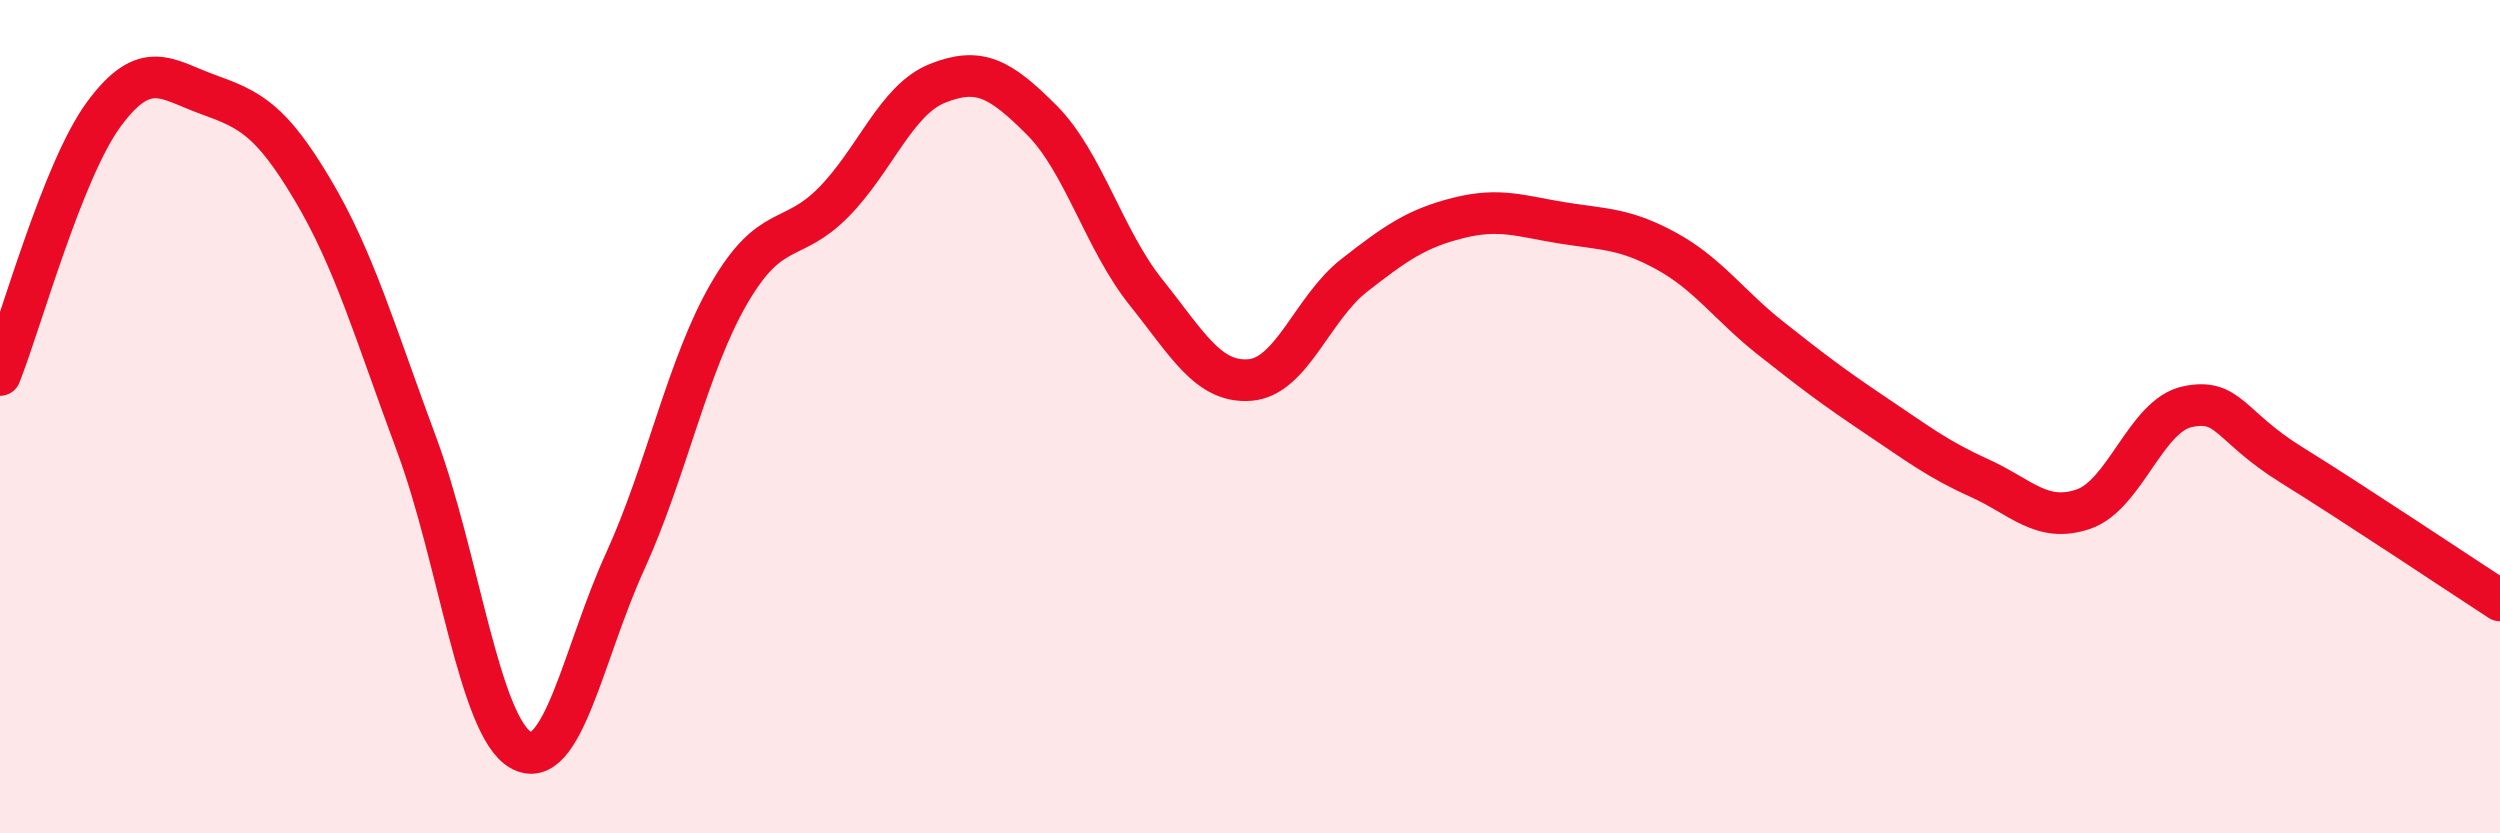 
    <svg width="60" height="20" viewBox="0 0 60 20" xmlns="http://www.w3.org/2000/svg">
      <path
        d="M 0,9 C 0.5,7.75 1.5,4.08 2.5,2.73 C 3.5,1.38 4,1.91 5,2.27 C 6,2.63 6.5,2.87 7.5,4.55 C 8.5,6.23 9,7.98 10,10.67 C 11,13.36 11.5,17.44 12.5,18 C 13.5,18.56 14,15.67 15,13.48 C 16,11.29 16.5,8.76 17.5,7.04 C 18.5,5.32 19,5.87 20,4.86 C 21,3.85 21.5,2.4 22.5,2 C 23.5,1.6 24,1.88 25,2.88 C 26,3.88 26.5,5.76 27.5,7.01 C 28.5,8.26 29,9.2 30,9.12 C 31,9.04 31.5,7.39 32.5,6.61 C 33.5,5.83 34,5.48 35,5.23 C 36,4.98 36.5,5.19 37.5,5.35 C 38.5,5.51 39,5.48 40,6.03 C 41,6.58 41.5,7.33 42.5,8.12 C 43.5,8.91 44,9.29 45,9.96 C 46,10.63 46.5,11.02 47.5,11.47 C 48.5,11.92 49,12.56 50,12.22 C 51,11.88 51.5,9.97 52.5,9.76 C 53.5,9.55 53.5,10.23 55,11.16 C 56.5,12.09 59,13.76 60,14.41L60 20L0 20Z"
        fill="#EB0A25"
        opacity="0.1"
        stroke-linecap="round"
        stroke-linejoin="round"
      />
      <path
        d="M 0,9 C 0.5,7.75 1.5,4.08 2.5,2.73 C 3.5,1.38 4,1.91 5,2.27 C 6,2.63 6.5,2.87 7.5,4.55 C 8.5,6.23 9,7.98 10,10.67 C 11,13.36 11.5,17.44 12.5,18 C 13.5,18.56 14,15.67 15,13.48 C 16,11.29 16.5,8.76 17.5,7.04 C 18.5,5.32 19,5.87 20,4.86 C 21,3.85 21.5,2.4 22.5,2 C 23.5,1.6 24,1.88 25,2.88 C 26,3.88 26.5,5.76 27.5,7.01 C 28.5,8.26 29,9.2 30,9.12 C 31,9.04 31.5,7.39 32.5,6.61 C 33.5,5.83 34,5.48 35,5.23 C 36,4.98 36.5,5.19 37.5,5.35 C 38.5,5.51 39,5.48 40,6.03 C 41,6.58 41.5,7.33 42.5,8.12 C 43.5,8.91 44,9.29 45,9.96 C 46,10.63 46.5,11.02 47.5,11.47 C 48.5,11.92 49,12.56 50,12.22 C 51,11.88 51.5,9.97 52.5,9.76 C 53.5,9.55 53.5,10.23 55,11.16 C 56.5,12.09 59,13.76 60,14.41"
        stroke="#EB0A25"
        stroke-width="1"
        fill="none"
        stroke-linecap="round"
        stroke-linejoin="round"
      />
    </svg>
  